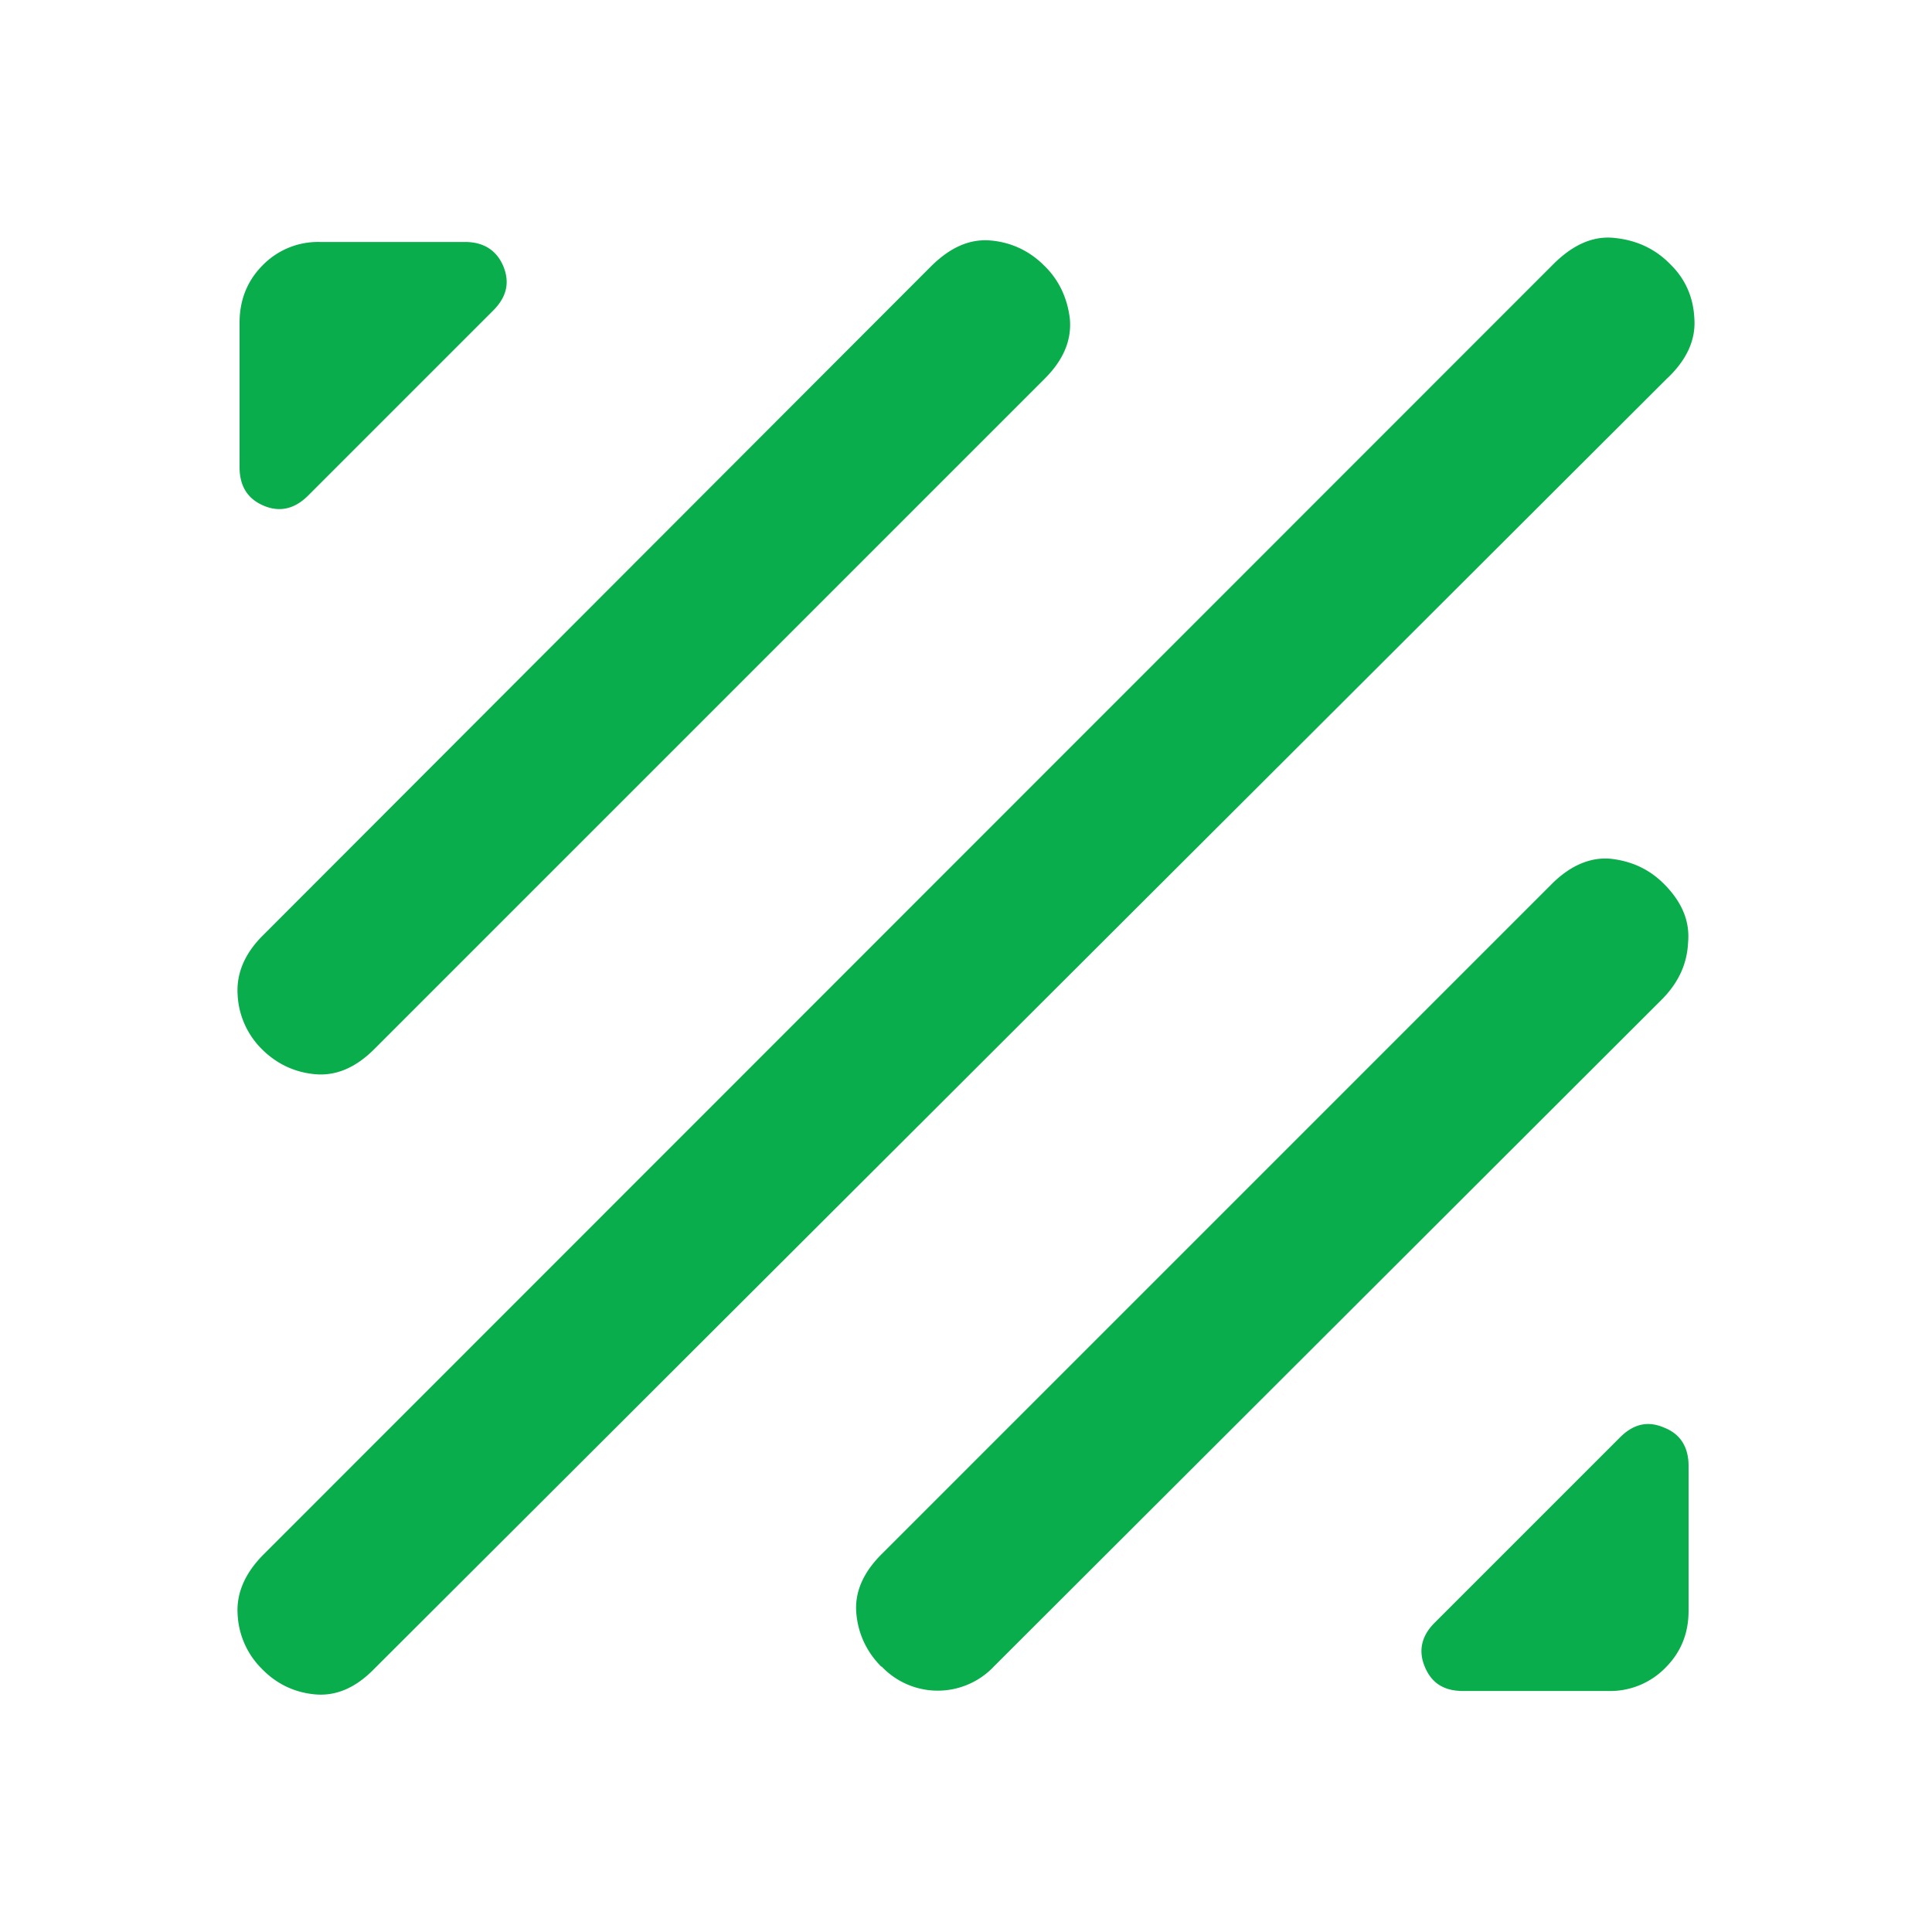 <svg xmlns="http://www.w3.org/2000/svg" viewBox="0 0 40 40"><path d="M18.25 34.51c-.3-.3-.48-.67-.52-1.1-.04-.43.13-.84.52-1.23L32.13 18.3c.38-.38.8-.56 1.22-.52.44.05.8.22 1.1.52.37.37.54.77.5 1.21-.02.45-.2.83-.53 1.17L20.58 34.5a1.6 1.6 0 0 1-2.33 0zm12.04.5c-.39 0-.65-.16-.79-.5-.14-.33-.07-.64.2-.91l3.84-3.84c.28-.28.58-.35.92-.2.33.13.5.4.5.79v3c0 .47-.16.86-.48 1.18a1.6 1.6 0 0 1-1.19.48h-3zm-24.87-.46a1.7 1.7 0 0 1-.5-1.12c-.03-.44.15-.86.54-1.25l26.7-26.71c.42-.42.85-.6 1.3-.54.44.05.82.23 1.12.54.31.3.48.68.5 1.13.03.44-.16.86-.58 1.25L7.75 34.55c-.39.4-.8.57-1.23.53-.43-.04-.8-.22-1.1-.53zm0-12.83a1.7 1.7 0 0 1-.5-1.12c-.03-.45.15-.87.54-1.25L19.29 5.5c.4-.39.8-.56 1.23-.52.43.04.8.22 1.1.52.31.3.48.68.53 1.1.04.44-.13.85-.52 1.24L7.75 21.72c-.39.39-.8.56-1.23.52-.43-.04-.8-.22-1.1-.52zM4.96 9.68v-3c0-.47.16-.87.48-1.19a1.6 1.6 0 0 1 1.19-.48h3c.38 0 .65.17.79.5.14.34.07.64-.21.92l-3.83 3.83c-.28.28-.59.35-.92.21-.33-.14-.5-.4-.5-.8z" style="fill:#0aad4b"/></svg>
